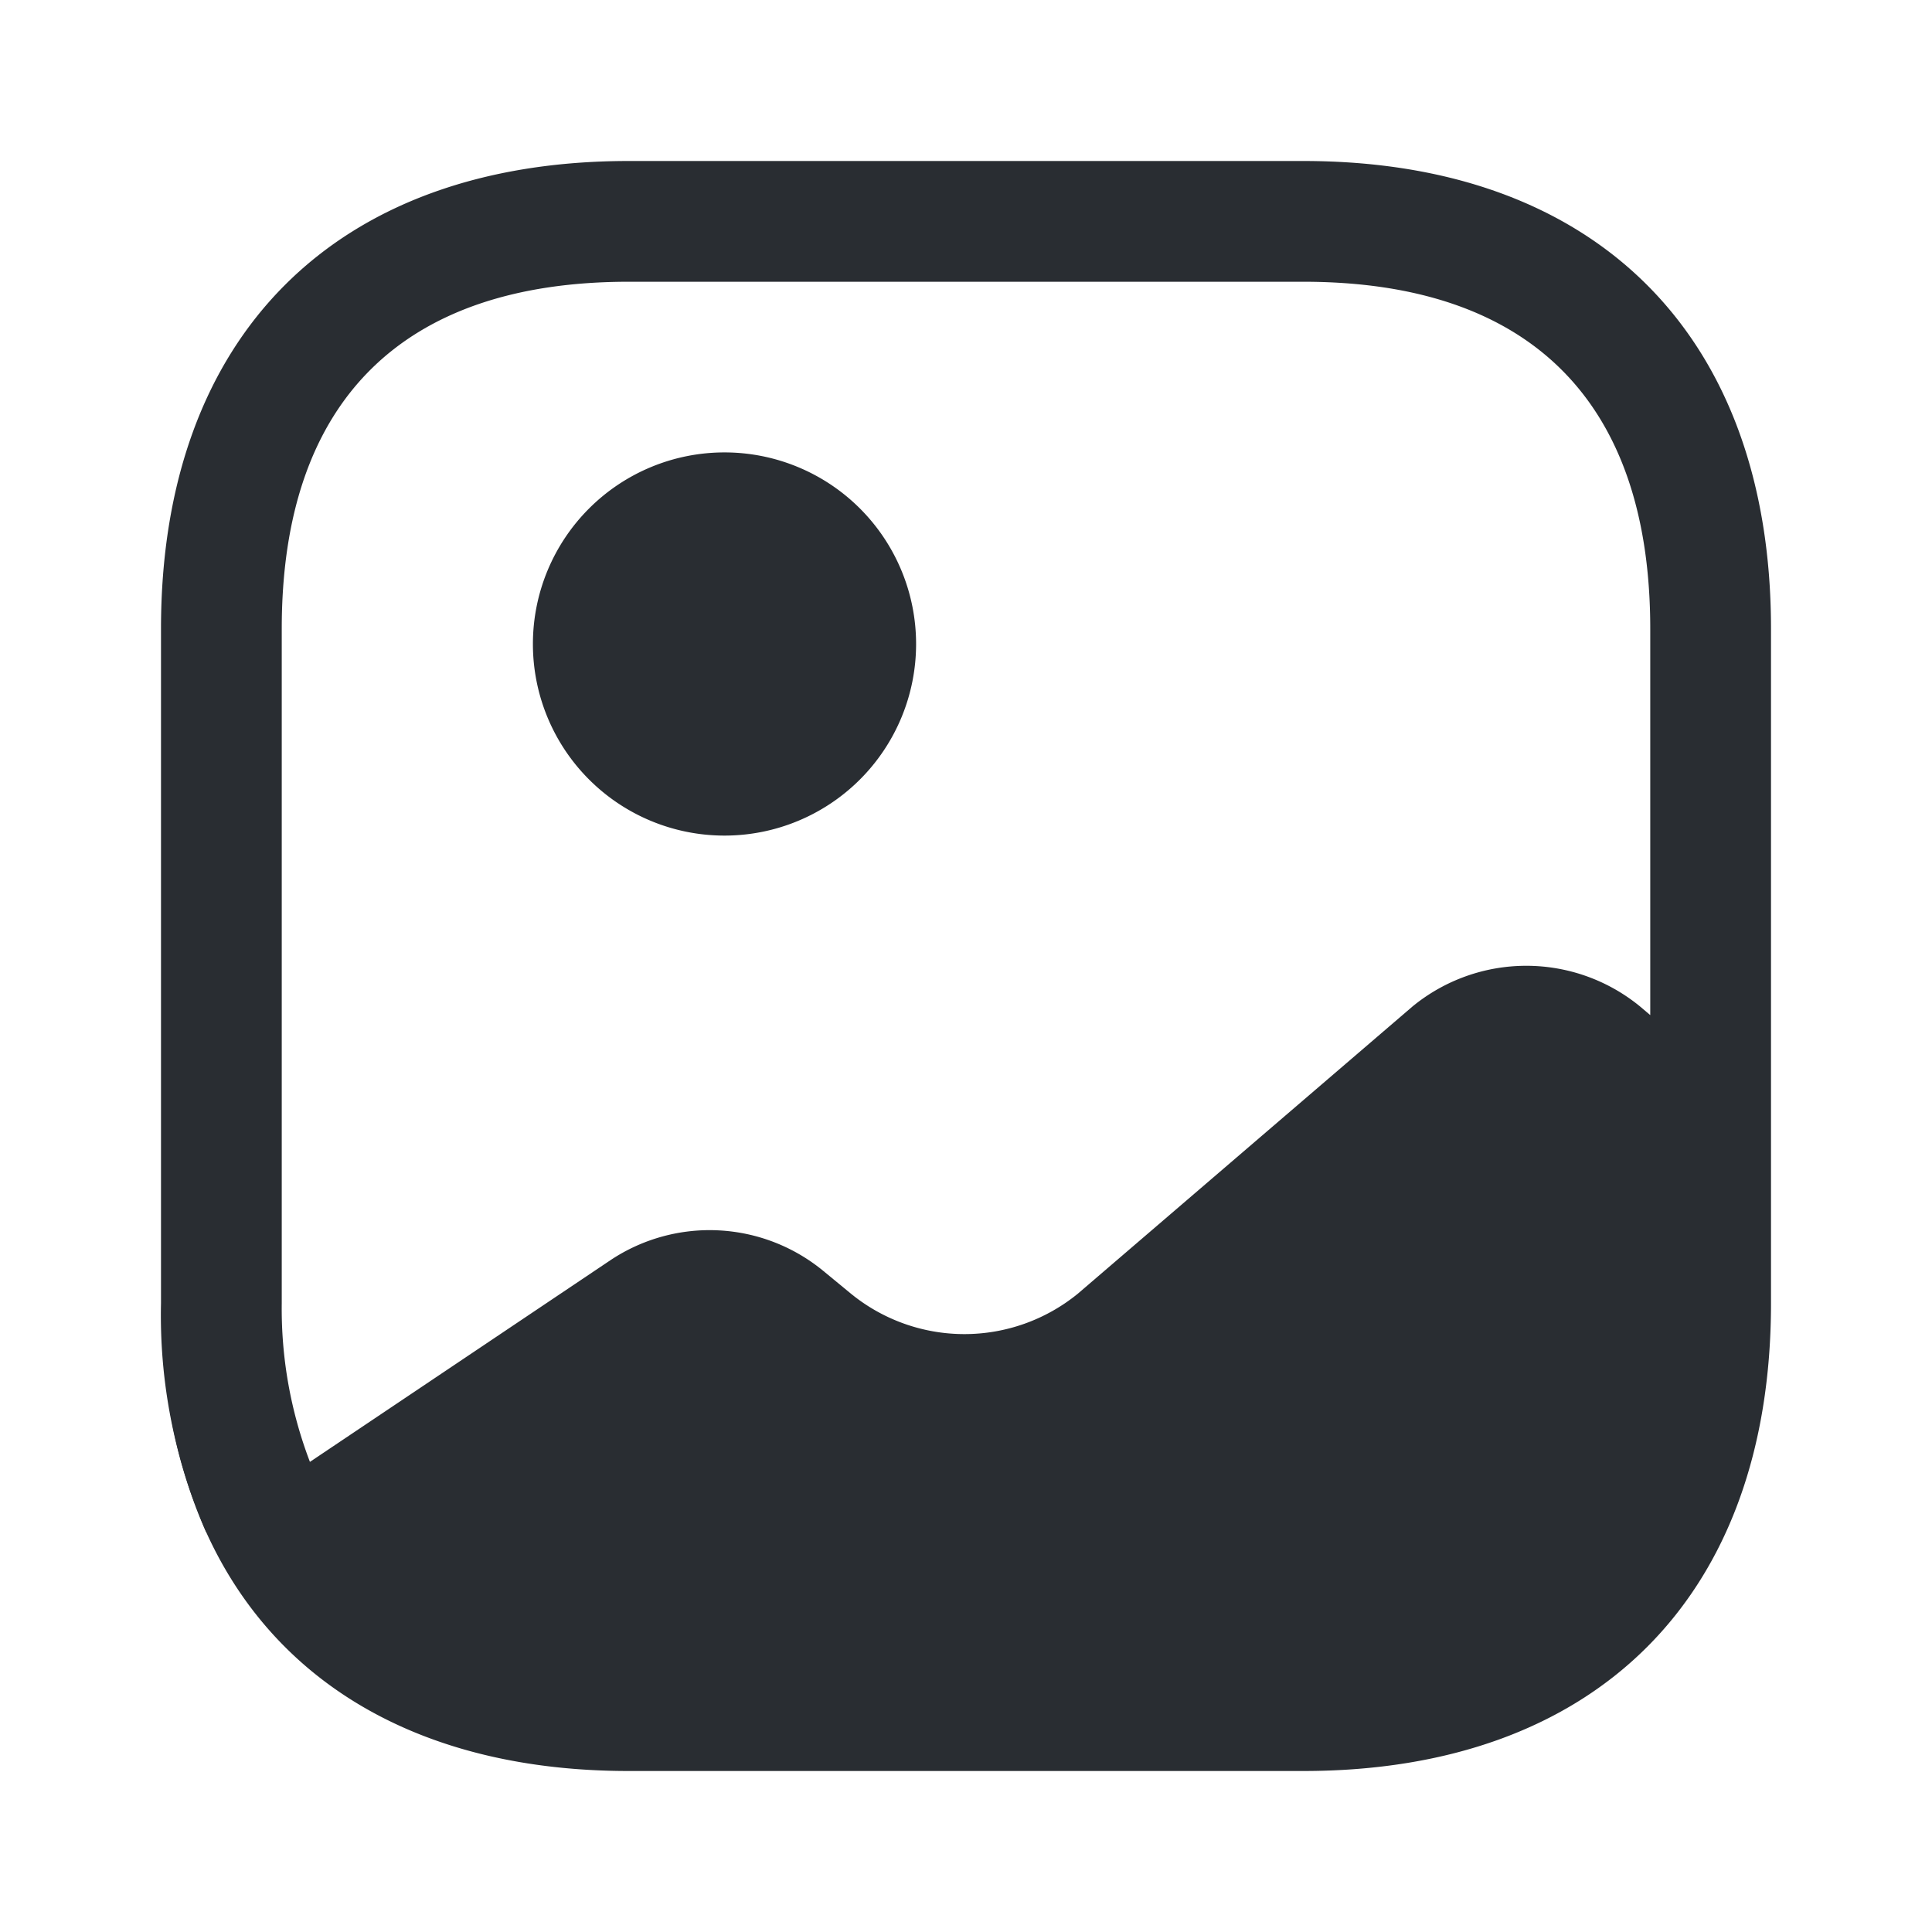 <svg xmlns="http://www.w3.org/2000/svg" width="24" height="24" viewBox="0 0 24 24">
  <g id="vuesax_bold_gallery" data-name="vuesax/bold/gallery" transform="translate(-364 -252)">
    <g id="gallery">
      <path id="Vector" d="M.53,1.98.51,2A6.187,6.187,0,0,1,0,0,6.142,6.142,0,0,0,.53,1.98Z" transform="translate(366.05 269.03)" fill="#292d32"/>
      <path id="Vector-2" data-name="Vector" d="M4.76,2.38A2.38,2.38,0,1,1,2.38,0,2.38,2.38,0,0,1,4.76,2.38Z" transform="translate(370.62 257.62)" fill="#292d32"/>
      <path id="Vector-3" data-name="Vector" d="M14.19,0H5.81C2.17,0,0,2.17,0,5.81v8.38a6.723,6.723,0,0,0,.56,2.84C1.42,18.93,3.26,20,5.81,20h8.38C17.83,20,20,17.83,20,14.19V5.81C20,2.17,17.83,0,14.19,0Zm4.18,10.5a2.229,2.229,0,0,0-2.82,0l-4.16,3.57a2.229,2.229,0,0,1-2.82,0l-.34-.28a2.221,2.221,0,0,0-2.64-.14L1.85,16.16a5.333,5.333,0,0,1-.35-1.97V5.81C1.5,2.99,2.99,1.5,5.81,1.5h8.38c2.82,0,4.31,1.49,4.31,4.31v4.8Z" transform="translate(366 254)" fill="#292d32"/>
      <path id="Vector-4" data-name="Vector" d="M0,0H24V24H0Z" transform="translate(364 252)" fill="none" opacity="0"/>
    </g>
  </g>
</svg>
